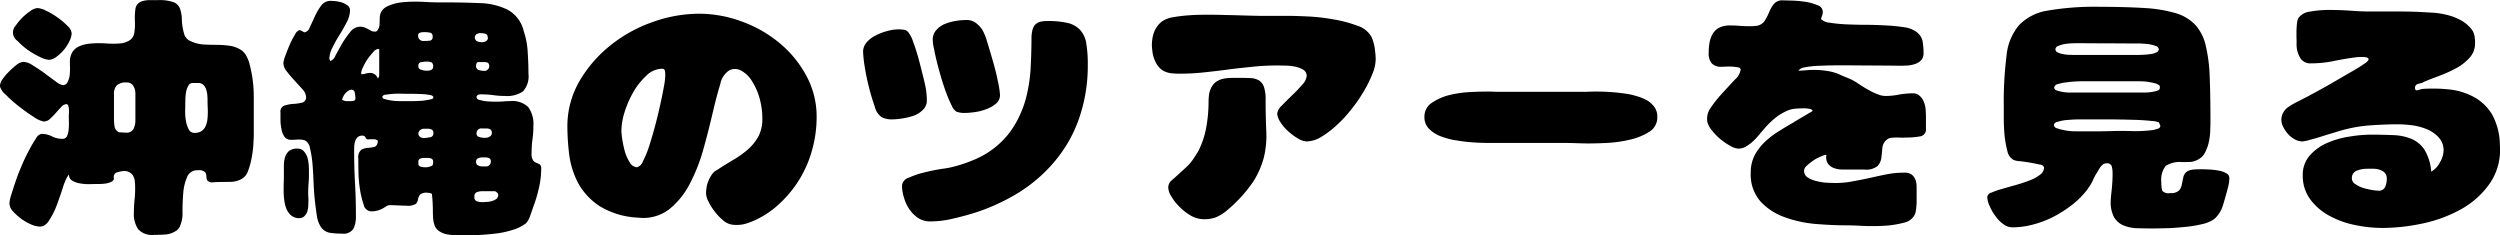 <svg xmlns="http://www.w3.org/2000/svg" width="198.5" height="18.68"><path d="M5.48 13.87a.509.509 0 0 0 .27.48 1.719 1.719 0 0 0 .65.22 3.936 3.936 0 0 0 .77.05c.26-.01.45-.01.59-.01.1 0 .21 0 .34-.01a2.913 2.913 0 0 0 .4-.05 1.173 1.173 0 0 0 .36-.13.345.345 0 0 0 .19-.22.464.464 0 0 1-.02-.14.371.371 0 0 1 .32-.39 2.017 2.017 0 0 1 .52-.09.772.772 0 0 1 .47.14.688.688 0 0 1 .27.32 1.089 1.089 0 0 1 .1.43 3.774 3.774 0 0 1 .02.47 7.659 7.659 0 0 1-.05.95c-.03.32-.05.65-.05.98a2.177 2.177 0 0 0 .34 1.33 1.523 1.523 0 0 0 1.28.45c.27 0 .56-.01.86-.03a1.763 1.763 0 0 0 .82-.26.828.828 0 0 0 .37-.43 2.48 2.48 0 0 0 .19-1.12c0-.49.02-.99.06-1.47a3.885 3.885 0 0 1 .3-1.27.85.85 0 0 1 .87-.55.676.676 0 0 1 .57.16.55.55 0 0 1 .1.32.657.657 0 0 0 .07.32.476.476 0 0 0 .47.15c.08 0 .16-.01.24-.01a2.622 2.622 0 0 1 .29-.01c.29 0 .58-.01.88-.01a1.886 1.886 0 0 0 .86-.24 1.167 1.167 0 0 0 .5-.64 5.824 5.824 0 0 0 .28-1.02 8.487 8.487 0 0 0 .14-1.1q.03-.54.03-.87V7.71a10.11 10.11 0 0 0-.39-2.82 3.348 3.348 0 0 0-.21-.47 1.344 1.344 0 0 0-.35-.41 2.226 2.226 0 0 0-.99-.38 7.834 7.834 0 0 0-1.08-.07c-.33 0-.66-.01-1-.03a2.905 2.905 0 0 1-.99-.26.878.878 0 0 1-.53-.62 4.345 4.345 0 0 1-.17-1.1 2.827 2.827 0 0 0-.14-.84.9.9 0 0 0-.5-.53 3.393 3.393 0 0 0-1.26-.17h-.64a1.968 1.968 0 0 0-.65.1.735.735 0 0 0-.5.61 5.667 5.667 0 0 0-.04.94 4.322 4.322 0 0 1-.05.96.856.856 0 0 1-.54.67 1.38 1.38 0 0 1-.51.15 5.32 5.32 0 0 1-.54.03c-.2 0-.41 0-.63-.02s-.43-.02-.64-.02a7.337 7.337 0 0 0-.81.05 2.7 2.7 0 0 0-.73.21 1.219 1.219 0 0 0-.52.46 1.455 1.455 0 0 0-.19.78c0 .11 0 .27.01.47a6.078 6.078 0 0 1-.03.61 1.674 1.674 0 0 1-.17.52.413.413 0 0 1-.39.23 1.336 1.336 0 0 1-.54-.29c-.27-.19-.56-.41-.87-.64s-.63-.44-.94-.63a1.52 1.52 0 0 0-.75-.29.952.952 0 0 0-.53.22 5.911 5.911 0 0 0-.61.54 4.262 4.262 0 0 0-.53.62 1.089 1.089 0 0 0-.21.55 1.339 1.339 0 0 0 .46.67 10.276 10.276 0 0 0 1.07.95c.4.31.79.59 1.17.83a2 2 0 0 0 .8.36.751.751 0 0 0 .49-.22c.15-.14.31-.3.46-.47s.29-.33.43-.47a.564.564 0 0 1 .41-.22.146.146 0 0 1 .14.13.836.836 0 0 1 .05.29 1.815 1.815 0 0 1 0 .33c0 .1-.01.18-.01.22 0 .09.01.24.01.44a4.012 4.012 0 0 1-.02.6 1.585 1.585 0 0 1-.13.53.375.375 0 0 1-.37.21 1.738 1.738 0 0 1-.82-.19 1.8 1.8 0 0 0-.84-.2.655.655 0 0 0-.43.36 8.282 8.282 0 0 0-.53.9c-.2.36-.39.76-.58 1.2s-.36.87-.5 1.28-.26.79-.36 1.11a2.523 2.523 0 0 0-.14.67.97.97 0 0 0 .27.62 4.815 4.815 0 0 0 .66.6 4.453 4.453 0 0 0 .79.45 1.917 1.917 0 0 0 .68.17.7.7 0 0 0 .44-.14 1.151 1.151 0 0 0 .31-.35 6.266 6.266 0 0 0 .63-1.27c.17-.47.33-.91.46-1.33a4.458 4.458 0 0 1 .2-.55 2.272 2.272 0 0 1 .27-.48h.02zM5.35 2.05a5.2 5.2 0 0 0-.78-.66 5.491 5.491 0 0 0-.89-.53 1.862 1.862 0 0 0-.7-.22 1.086 1.086 0 0 0-.56.23 4.571 4.571 0 0 0-.65.53 4.81 4.81 0 0 0-.52.63.8.8 0 0 0 .13 1.21 5.86 5.86 0 0 0 .82.72 6.817 6.817 0 0 0 .96.56 1.963 1.963 0 0 0 .72.23 1.052 1.052 0 0 0 .59-.23 3.381 3.381 0 0 0 .59-.55 2.968 2.968 0 0 0 .45-.7 1.488 1.488 0 0 0 .18-.62.912.912 0 0 0-.34-.6zm5.4 7.45a1.6 1.6 0 0 1-.14.72.614.614 0 0 1-.63.31 1.772 1.772 0 0 1-.24-.01 2.092 2.092 0 0 0-.26-.01.6.6 0 0 1-.38-.44 4.071 4.071 0 0 1-.05-.61V7.51a.992.992 0 0 1 .23-.74 1.086 1.086 0 0 1 .78-.22.566.566 0 0 1 .53.28 1.1 1.1 0 0 1 .16.58V9.5zm4.99-2.91a.59.59 0 0 1 .4.14.866.866 0 0 1 .22.35 2.112 2.112 0 0 1 .1.45c.01.17.02.31.02.43 0 .17 0 .34.01.52s.01.35.01.51a5.088 5.088 0 0 1-.04.56 1.83 1.83 0 0 1-.15.5.965.965 0 0 1-.31.36 1 1 0 0 1-.57.14.477.477 0 0 1-.45-.29 2.437 2.437 0 0 1-.22-.66 4.963 4.963 0 0 1-.06-.76c.01-.26.01-.45.01-.59 0-.09.01-.24.01-.43a4.87 4.87 0 0 1 .06-.55 1.535 1.535 0 0 1 .18-.47.367.367 0 0 1 .33-.21h.45zm14.24 4.55a.458.458 0 0 1-.23.52 3.792 3.792 0 0 1-.52.08 1.246 1.246 0 0 0-.54.15.778.778 0 0 0-.24.71c0 .16 0 .47.01.93a10.03 10.03 0 0 0 .11 1.42 6.894 6.894 0 0 0 .3 1.28.651.651 0 0 0 .58.55 1.752 1.752 0 0 0 .55-.07 2.092 2.092 0 0 0 .39-.16 2.45 2.45 0 0 0 .29-.18.5.5 0 0 1 .27-.08c.23 0 .45.01.65.02s.43.02.66.02a1.2 1.2 0 0 0 .77-.15.663.663 0 0 0 .16-.35.934.934 0 0 1 .14-.36.8.8 0 0 1 .65-.16.553.553 0 0 1 .31.08c.03.23.05.46.06.68s.02.44.02.67c0 .21.01.41.02.61a2.32 2.32 0 0 0 .13.58.927.927 0 0 0 .41.46 1.606 1.606 0 0 0 .59.22 5.052 5.052 0 0 0 .68.07c.23.01.43.01.59.01.33 0 .72-.01 1.18-.03s.93-.06 1.42-.12a7.115 7.115 0 0 0 1.36-.3 3.28 3.28 0 0 0 1.01-.51 1.633 1.633 0 0 0 .35-.64c.11-.3.19-.55.26-.74a10.344 10.344 0 0 0 .42-1.43 6.536 6.536 0 0 0 .18-1.5.392.392 0 0 0-.12-.37 2.166 2.166 0 0 0-.26-.12.556.556 0 0 1-.27-.21.991.991 0 0 1-.11-.59 7.4 7.4 0 0 1 .07-1.07 7.354 7.354 0 0 0 .07-1.06 2.26 2.26 0 0 0-.41-1.5 1.841 1.841 0 0 0-1.46-.47 3.618 3.618 0 0 0-.46.02c-.15.01-.31.02-.46.02h-.37a5.781 5.781 0 0 1-.58-.03 2.71 2.71 0 0 1-.54-.11.249.249 0 0 1-.23-.19.2.2 0 0 1 .1-.2.556.556 0 0 1 .23-.05 7.773 7.773 0 0 1 .97.06 6.37 6.37 0 0 0 .98.07 2.2 2.2 0 0 0 1.41-.37 1.788 1.788 0 0 0 .43-1.4c0-.5-.02-1.07-.06-1.7a6.131 6.131 0 0 0-.31-1.66A2.6 2.6 0 0 0 40.32.78a5.289 5.289 0 0 0-2.11-.53C37.65.23 37.09.21 36.54.2S35.43.19 34.87.19c-.33 0-.66-.01-1-.03s-.66-.03-.97-.03a10.522 10.522 0 0 0-1.12.07 3.435 3.435 0 0 0-1.06.32 1.078 1.078 0 0 0-.47.45 1.323 1.323 0 0 0-.1.51c0 .18-.01.36-.02.53a.828.828 0 0 1-.23.48.092.092 0 0 0-.06.01.092.092 0 0 1-.06.01.657.657 0 0 1-.32-.07c-.09-.05-.17-.09-.25-.14l-.27-.12a.988.988 0 0 0-.37-.06 1.01 1.01 0 0 0-.77.43 7.714 7.714 0 0 0-.65.93c-.19.34-.36.65-.52.94a.711.711 0 0 1-.4.43l-.08-.17a2.053 2.053 0 0 1 .25-.91 10.043 10.043 0 0 1 .56-1c.21-.34.4-.67.57-1.01a2.052 2.052 0 0 0 .26-.93.458.458 0 0 0-.18-.39 1.719 1.719 0 0 0-.42-.23 2.784 2.784 0 0 0-.5-.11 3.729 3.729 0 0 0-.42-.03.914.914 0 0 0-.78.39 4.838 4.838 0 0 0-.5.86c-.14.32-.28.6-.4.86a.538.538 0 0 1-.43.39c-.04-.03-.11-.06-.2-.11a.55.55 0 0 0-.19-.07.667.667 0 0 0-.35.36 6.116 6.116 0 0 0-.42.81c-.13.3-.24.59-.35.88a2.236 2.236 0 0 0-.15.57 1.093 1.093 0 0 0 .28.67c.18.24.39.48.61.72l.63.69a.987.987 0 0 1 .28.57.433.433 0 0 1-.31.49 3.807 3.807 0 0 1-.7.1 3 3 0 0 0-.7.13.5.5 0 0 0-.32.55v.59a3.549 3.549 0 0 0 .08.73 1.448 1.448 0 0 0 .24.61.606.606 0 0 0 .52.24c.13 0 .24 0 .35-.01s.22-.01.33-.01a1.246 1.246 0 0 1 .45.08.856.856 0 0 1 .37.59 8.237 8.237 0 0 1 .19 1.13c.04.44.07.92.09 1.43s.05 1.02.1 1.51.11.93.17 1.32a2.281 2.281 0 0 0 .31.87 1.09 1.09 0 0 0 .76.48 7.342 7.342 0 0 0 .92.06.953.953 0 0 0 .91-.38 2.222 2.222 0 0 0 .2-1c0-.87-.02-1.74-.07-2.59s-.07-1.73-.07-2.62c0-.11 0-.23.01-.37a1.6 1.6 0 0 1 .07-.38.741.741 0 0 1 .19-.31.527.527 0 0 1 .36-.13.261.261 0 0 1 .28.16.208.208 0 0 0 .26.13h.49zm3.68-7.89a.4.4 0 0 1-.46-.43.212.212 0 0 1 .17-.23 1.148 1.148 0 0 1 .31-.04 2.393 2.393 0 0 1 .44.04.261.261 0 0 1 .23.29.309.309 0 0 1-.14.33 1.95 1.95 0 0 1-.39.04h-.16zM38.74 3a.3.3 0 0 1-.14.26.586.586 0 0 1-.31.09 1.088 1.088 0 0 1-.4-.07.331.331 0 0 1-.05-.57.671.671 0 0 1 .33-.08 1.634 1.634 0 0 1 .36.05.257.257 0 0 1 .19.28zm-8.63.92v2.04a.473.473 0 0 1-.11.28.687.687 0 0 0-.22-.32.616.616 0 0 0-.37-.13 1.38 1.38 0 0 0-.37.05.989.989 0 0 1-.35.05v-.04l-.02-.02a1.253 1.253 0 0 1 .15-.48 3.866 3.866 0 0 1 .36-.65 5.692 5.692 0 0 1 .46-.57.631.631 0 0 1 .39-.25zm3.11 1.24a.26.26 0 0 1 .28-.23 2.728 2.728 0 0 1 .4-.04.9.9 0 0 1 .36.06.352.352 0 0 1 .13.35.236.236 0 0 1-.12.23.5.5 0 0 1-.27.08h-.2a1.124 1.124 0 0 1-.37-.08.241.241 0 0 1-.21-.23v-.14zm5.15-.23a1.081 1.081 0 0 1 .35.04.322.322 0 0 1 .12.33.274.274 0 0 1-.11.21.308.308 0 0 1-.21.12 2.035 2.035 0 0 1-.48-.06.324.324 0 0 1-.24-.35.464.464 0 0 1 .04-.19.138.138 0 0 1 .14-.1h.39zm-10.91 3.1a.853.853 0 0 1-.15-.04.425.425 0 0 1-.14-.07.56.56 0 0 1 .08-.24.948.948 0 0 1 .17-.27.914.914 0 0 1 .24-.2.422.422 0 0 1 .23-.09.273.273 0 0 1 .28.25 2.472 2.472 0 0 1 .05.43.179.179 0 0 1-.1.19.852.852 0 0 1-.23.04h-.43zm4.25 0c-.06 0-.16-.01-.3-.01a4 4 0 0 1-.45-.06 2.161 2.161 0 0 1-.42-.1.2.2 0 0 1-.19-.16.27.27 0 0 1 .27-.18c.18-.03.38-.05.62-.07s.45-.01.66-.01.35.01.4.01h.45c.24 0 .47.01.72.02s.47.04.66.07.28.1.28.2c0 .07-.07.12-.22.15s-.32.06-.51.09-.38.03-.57.04-.3.01-.36.01h-1.04zm6.89 2.17a.671.671 0 0 1 .33.07.327.327 0 0 1 .12.3.306.306 0 0 1-.16.27.6.6 0 0 1-.31.1h-.21a1.284 1.284 0 0 1-.34-.07.249.249 0 0 1-.19-.24.377.377 0 0 1 .43-.43h.33zm-4.19.43a.293.293 0 0 1-.29.27 2.577 2.577 0 0 1-.49.06.484.484 0 0 1-.27-.09.3.3 0 0 1-.14-.26.365.365 0 0 1 .14-.28.482.482 0 0 1 .3-.11H34a.555.555 0 0 1 .28.07.251.251 0 0 1 .13.24v.1zm-11.46 1.36a1.056 1.056 0 0 0-.32.5 2.22 2.22 0 0 0-.09.65v.69c0 .22 0 .43-.01.65s-.01.42-.01.64a5.755 5.755 0 0 0 .04.69 3.422 3.422 0 0 0 .16.72 1.467 1.467 0 0 0 .38.56.955.955 0 0 0 .65.23.536.536 0 0 0 .42-.16.931.931 0 0 0 .23-.37 2.192 2.192 0 0 0 .08-.47c0-.17.01-.32.01-.44 0-.09-.01-.19-.01-.29a2.62 2.62 0 0 1-.01-.28c0-.25.01-.5.03-.74s.03-.49.03-.74c0-.16 0-.36-.01-.59a3.288 3.288 0 0 0-.09-.66 1.39 1.39 0 0 0-.28-.54.632.632 0 0 0-.52-.24 1.022 1.022 0 0 0-.68.19zm15.61.51a.609.609 0 0 1 .28.06.233.233 0 0 1 .13.24.378.378 0 0 1-.45.41h-.23a.657.657 0 0 1-.34-.08.29.29 0 0 1-.15-.28.285.285 0 0 1 .14-.27.622.622 0 0 1 .33-.08h.29zm-5.34.33a.234.234 0 0 1 .14-.23.66.66 0 0 1 .27-.06h.35a.653.653 0 0 1 .29.06.249.249 0 0 1 .12.25v.12a.231.231 0 0 1-.19.23.985.985 0 0 1-.32.08h-.2a1.1 1.1 0 0 1-.29-.05.223.223 0 0 1-.17-.22v-.18zm6.05 2.35a.3.3 0 0 1 .18.1.259.259 0 0 1 .11.17.429.429 0 0 1-.14.34 1.141 1.141 0 0 1-.35.17 1.539 1.539 0 0 1-.42.07c-.14.01-.26.02-.36.02a1.382 1.382 0 0 1-.43-.07.319.319 0 0 1-.19-.35.341.341 0 0 1 .21-.38 1.367 1.367 0 0 1 .47-.07h.92zm17.26-1.33a2.343 2.343 0 0 0-.27.49 2.214 2.214 0 0 0-.16.54 4.259 4.259 0 0 0-.04.47 1.559 1.559 0 0 0 .2.67 4.778 4.778 0 0 0 .49.78 4.331 4.331 0 0 0 .66.69 1.4 1.4 0 0 0 .68.34 2.584 2.584 0 0 0 1.05-.05 5.388 5.388 0 0 0 .9-.34 7.325 7.325 0 0 0 2-1.41 9.006 9.006 0 0 0 2.47-4.23 9.588 9.588 0 0 0 .33-2.5 6.776 6.776 0 0 0-.83-3.31 8.769 8.769 0 0 0-2.16-2.61 10.066 10.066 0 0 0-3-1.69 9.805 9.805 0 0 0-3.36-.6 10.954 10.954 0 0 0-3.67.66 11.233 11.233 0 0 0-3.36 1.86A10.172 10.172 0 0 0 46 6.46a7.123 7.123 0 0 0-.95 3.6 18.322 18.322 0 0 0 .15 2.25 6.643 6.643 0 0 0 .73 2.27 5.191 5.191 0 0 0 1.7 1.8 6.392 6.392 0 0 0 3.04.9 3.382 3.382 0 0 0 2.46-.66 6.267 6.267 0 0 0 1.64-2.03 13.816 13.816 0 0 0 1.08-2.75c.28-1 .52-1.95.73-2.85s.41-1.67.61-2.31a1.664 1.664 0 0 1 .74-1.11 1.022 1.022 0 0 1 .96.06 2.281 2.281 0 0 1 .84.85 4.821 4.821 0 0 1 .59 1.36 5.978 5.978 0 0 1 .21 1.56 2.992 2.992 0 0 1-.31 1.43 3.919 3.919 0 0 1-.83 1.03 7.789 7.789 0 0 1-1.16.83c-.43.26-.87.52-1.3.81a.972.972 0 0 0-.4.35zm-6.95-4.91a8.054 8.054 0 0 1 .69-1.6 5.47 5.47 0 0 1 1.04-1.32 1.783 1.783 0 0 1 1.23-.56.214.214 0 0 1 .26.19 2.234 2.234 0 0 1 .02.37 5.2 5.2 0 0 1-.11.87c-.07.42-.17.89-.29 1.43s-.25 1.1-.41 1.69-.31 1.11-.47 1.6a7.417 7.417 0 0 1-.49 1.19.718.718 0 0 1-.48.48.71.71 0 0 1-.56-.37 3.57 3.57 0 0 1-.39-.86 9.051 9.051 0 0 1-.21-.98 4.938 4.938 0 0 1-.07-.73 5.184 5.184 0 0 1 .24-1.4zM75.9 1.66a3.976 3.976 0 0 0-.87.24 1.842 1.842 0 0 0-.69.49 1.127 1.127 0 0 0-.28.78 3.56 3.56 0 0 0 .1.7c.06.33.14.69.24 1.09s.22.83.35 1.27.27.85.41 1.22a9.1 9.1 0 0 0 .42.96.979.979 0 0 0 .37.46 1.968 1.968 0 0 0 .59.1 6.707 6.707 0 0 0 .8-.06 3.974 3.974 0 0 0 .96-.24 2.444 2.444 0 0 0 .78-.44.878.878 0 0 0 .32-.7 6.774 6.774 0 0 0-.16-1.04q-.15-.765-.39-1.59c-.16-.55-.31-1.07-.46-1.55a4.581 4.581 0 0 0-.39-.98 2.362 2.362 0 0 0-.53-.56 1.223 1.223 0 0 0-.74-.22 5.156 5.156 0 0 0-.83.07zm-.45 15.75c.52-.12 1.05-.25 1.57-.4a15.852 15.852 0 0 0 3.85-1.71 12.04 12.04 0 0 0 2.95-2.58 10.714 10.714 0 0 0 1.89-3.41 12.766 12.766 0 0 0 .66-4.18 9.672 9.672 0 0 0-.12-1.68 2 2 0 0 0-.47-1.05 1.911 1.911 0 0 0-.98-.57 6.87 6.87 0 0 0-1.67-.16 2.483 2.483 0 0 0-.54.06.857.857 0 0 0-.45.29 1.2 1.2 0 0 0-.19.49 2.554 2.554 0 0 0-.05.53c0 .82-.03 1.63-.07 2.42a12.372 12.372 0 0 1-.36 2.31 8.335 8.335 0 0 1-.88 2.11 6.555 6.555 0 0 1-1.58 1.82 6.842 6.842 0 0 1-1.52.92 11.217 11.217 0 0 1-1.68.59 6.765 6.765 0 0 1-.97.19c-.46.07-.93.16-1.4.28a6.645 6.645 0 0 0-1.26.42.742.742 0 0 0-.56.63 3.219 3.219 0 0 0 .16.97 3.112 3.112 0 0 0 .43.92 2.517 2.517 0 0 0 .69.69 1.736 1.736 0 0 0 .96.27 7.813 7.813 0 0 0 1.59-.17zM70.5 2.45a4.431 4.431 0 0 0-.92.34 2.427 2.427 0 0 0-.75.55 1.132 1.132 0 0 0-.3.77 8.978 8.978 0 0 0 .12 1.13 16.346 16.346 0 0 0 .34 1.66 15.578 15.578 0 0 0 .47 1.57 1.391 1.391 0 0 0 .54.83 1.729 1.729 0 0 0 .76.18 5.485 5.485 0 0 0 .85-.07 5.726 5.726 0 0 0 .93-.22 1.955 1.955 0 0 0 .74-.47 1 1 0 0 0 .31-.76 5.61 5.61 0 0 0-.1-1.04c-.04-.21-.11-.52-.22-.95s-.22-.89-.35-1.36-.27-.9-.42-1.3a2.385 2.385 0 0 0-.39-.76.533.533 0 0 0-.36-.19 3.165 3.165 0 0 0-.41-.03 3.6 3.6 0 0 0-.84.12zm25.07 3.3c.64-.07 1.29-.14 1.94-.23s1.3-.15 1.95-.22a18.06 18.06 0 0 1 1.95-.1c.15 0 .36 0 .63.01a3.967 3.967 0 0 1 .78.08 2 2 0 0 1 .65.24.566.566 0 0 1 .28.51 1.148 1.148 0 0 1-.36.69 10.324 10.324 0 0 1-.8.84q-.435.42-.81.81a1.089 1.089 0 0 0-.37.63 1.391 1.391 0 0 0 .25.68 3.488 3.488 0 0 0 .62.73 4.642 4.642 0 0 0 .77.57 1.489 1.489 0 0 0 .7.24 2.307 2.307 0 0 0 1.14-.35 7.364 7.364 0 0 0 1.22-.92 10.137 10.137 0 0 0 1.17-1.26 11.533 11.533 0 0 0 .98-1.41 9.614 9.614 0 0 0 .7-1.4 3.235 3.235 0 0 0 .27-1.17c0-.1-.01-.24-.02-.42l-.06-.51a4.05 4.05 0 0 0-.12-.5 2.679 2.679 0 0 0-.15-.39 1.963 1.963 0 0 0-1.14-.87 10.109 10.109 0 0 0-1.86-.49 15.127 15.127 0 0 0-1.96-.23c-.65-.03-1.16-.05-1.54-.05h-2.16c-.24 0-.59-.01-1.03-.02s-.93-.03-1.45-.04-1.06-.03-1.64-.03-1.11 0-1.62.04a11.941 11.941 0 0 0-1.35.16 2.093 2.093 0 0 0-.88.34 1.977 1.977 0 0 0-.63.88 2.984 2.984 0 0 0-.13 1.38 2.616 2.616 0 0 0 .31 1.05 1.611 1.611 0 0 0 .52.57 1.627 1.627 0 0 0 .64.22 5.288 5.288 0 0 0 .66.04 17.929 17.929 0 0 0 1.95-.1zm2.07.44a3.189 3.189 0 0 0-.63.09 1.61 1.61 0 0 0-.52.27 1.352 1.352 0 0 0-.37.53 1.6 1.6 0 0 0-.13.5 4.361 4.361 0 0 0-.03.51 11.269 11.269 0 0 1-.18 2 6.784 6.784 0 0 1-.64 1.92c-.12.2-.25.39-.37.58a4.074 4.074 0 0 1-.41.52c-.23.22-.46.43-.68.63s-.44.4-.67.6a.737.737 0 0 0-.25.54 1.407 1.407 0 0 0 .26.74 3.961 3.961 0 0 0 .63.8 4.185 4.185 0 0 0 .82.65 2.117 2.117 0 0 0 .81.31 2.614 2.614 0 0 0 1.22-.11 3.417 3.417 0 0 0 1.02-.65 10.931 10.931 0 0 0 2-2.22 6.731 6.731 0 0 0 .85-1.98 7.436 7.436 0 0 0 .17-2.07c-.03-.71-.05-1.51-.05-2.39a3.161 3.161 0 0 0-.13-1.05 1.014 1.014 0 0 0-.39-.52 1.44 1.44 0 0 0-.68-.19c-.28-.01-.62-.02-1.01-.02-.21 0-.42 0-.64.01zm21.53 1.1c-.19 0-.38 0-.57-.01s-.37-.01-.56-.01c-.33 0-.77.01-1.33.04a8.885 8.885 0 0 0-1.64.24 4.32 4.32 0 0 0-1.39.62 1.3 1.3 0 0 0-.58 1.13 1.267 1.267 0 0 0 .36.92 2.5 2.5 0 0 0 .93.6 5.8 5.8 0 0 0 1.26.33 13.083 13.083 0 0 0 1.37.16c.46.03.89.04 1.29.04h5.96c.32 0 .63.01.94.02s.61.02.91.02c.35 0 .84-.01 1.45-.04a10.124 10.124 0 0 0 1.8-.25 4.946 4.946 0 0 0 1.56-.62 1.332 1.332 0 0 0 .66-1.18 1.3 1.3 0 0 0-.23-.8 1.944 1.944 0 0 0-.6-.54 3.729 3.729 0 0 0-.79-.32 5.4 5.4 0 0 0-.8-.19 16.324 16.324 0 0 0-2.42-.18c-.19 0-.38 0-.57.01s-.38.01-.57.01h-6.44zm28.84 6.17a1.43 1.43 0 0 0 1.07-.28 1.187 1.187 0 0 0 .3-.65c.03-.25.06-.52.08-.79a.944.944 0 0 1 .42-.7.666.666 0 0 1 .3-.1 4.948 4.948 0 0 1 .77-.01 1.765 1.765 0 0 0 .33-.01 6.244 6.244 0 0 0 1.17-.09.545.545 0 0 0 .47-.59v-.9c0-.18-.01-.38-.02-.61a2.079 2.079 0 0 0-.14-.62 1.184 1.184 0 0 0-.33-.49.762.762 0 0 0-.56-.21 6.6 6.6 0 0 0-1.09.1 5.45 5.45 0 0 1-1.06.11 1.594 1.594 0 0 1-.59-.12 5.052 5.052 0 0 1-.59-.26c-.2-.11-.4-.22-.59-.34s-.36-.23-.51-.33a3.89 3.89 0 0 0-.73-.38c-.25-.1-.51-.21-.79-.34a4.169 4.169 0 0 0-.94-.23 6.554 6.554 0 0 0-.98-.07c-.2 0-.4.01-.61.03s-.41.03-.6.03a.74.74 0 0 1 .49-.26 7.315 7.315 0 0 1 1.29-.13c.6-.03 1.41-.04 2.42-.03s2.32.01 3.92.03c.17 0 .37-.01.58-.02a2.376 2.376 0 0 0 .6-.13 1.186 1.186 0 0 0 .46-.3.837.837 0 0 0 .18-.56 5.643 5.643 0 0 0-.08-.96 1.244 1.244 0 0 0-.55-.76 2.117 2.117 0 0 0-.93-.33 13.652 13.652 0 0 0-1.42-.14c-.53-.03-1.08-.05-1.64-.05s-1.1-.02-1.59-.04a12.027 12.027 0 0 1-1.26-.13 1.073 1.073 0 0 1-.67-.29c.03-.11.06-.21.09-.29a.655.655 0 0 0 .05-.29.556.556 0 0 0-.41-.51 3.918 3.918 0 0 0-.93-.27 9.146 9.146 0 0 0-1.04-.1c-.34-.01-.59-.02-.75-.02a.882.882 0 0 0-.77.3 2.815 2.815 0 0 0-.37.66 4.241 4.241 0 0 1-.37.7.939.939 0 0 1-.77.37 1.516 1.516 0 0 1-.23.02h-.24c-.25 0-.49-.01-.74-.03s-.49-.03-.74-.03a1.949 1.949 0 0 0-.85.17 1.275 1.275 0 0 0-.52.48 2.028 2.028 0 0 0-.26.7 4.462 4.462 0 0 0-.07.84 1.2 1.2 0 0 0 .24.82 1.011 1.011 0 0 0 .81.27c.04 0 .14 0 .29-.01a4.169 4.169 0 0 1 .5 0 3.455 3.455 0 0 1 .49.06.209.209 0 0 1 .21.17 1.316 1.316 0 0 1-.46.8c-.31.33-.63.68-.98 1.06a9.845 9.845 0 0 0-.93 1.16 1.486 1.486 0 0 0-.27 1.17 1.787 1.787 0 0 0 .38.67 4.028 4.028 0 0 0 .68.69 4.743 4.743 0 0 0 .77.52 1.412 1.412 0 0 0 .61.21 1.184 1.184 0 0 0 .61-.16 3.464 3.464 0 0 0 .57-.42 6.271 6.271 0 0 0 .5-.54c.15-.18.29-.35.43-.5a6.316 6.316 0 0 1 .78-.77 4.063 4.063 0 0 1 .92-.58 2.046 2.046 0 0 1 .71-.2q.36-.03.75-.03a2.215 2.215 0 0 1 .37.04.3.3 0 0 1 .28.17l-1.49.88h.02c-.39.22-.78.45-1.19.71a6.737 6.737 0 0 0-1.12.85 4.188 4.188 0 0 0-.82 1.06 2.952 2.952 0 0 0-.32 1.4 3.226 3.226 0 0 0 .77 2.28 4.747 4.747 0 0 0 1.91 1.25 9.541 9.541 0 0 0 2.44.54c.87.07 1.66.11 2.37.11.3 0 .73.01 1.3.04a16.637 16.637 0 0 0 1.73 0 7.679 7.679 0 0 0 1.61-.24 1.263 1.263 0 0 0 .92-.7c.02-.08.05-.19.07-.32s.03-.27.04-.41.01-.28.01-.41v-.99a1.723 1.723 0 0 0-.09-.58 1.094 1.094 0 0 0-.29-.41.972.972 0 0 0-.63-.16 7.035 7.035 0 0 0-1.36.13c-.46.09-.91.19-1.36.29s-.91.19-1.36.27a6.989 6.989 0 0 1-1.37.13c-.15 0-.37-.01-.65-.02a4.628 4.628 0 0 1-.83-.13 2.162 2.162 0 0 1-.71-.29.629.629 0 0 1-.29-.55.587.587 0 0 1 .22-.38 4.347 4.347 0 0 1 .51-.41 3.165 3.165 0 0 1 .6-.32 1.34 1.34 0 0 1 .45-.14.934.934 0 0 0 .13.72 1.09 1.09 0 0 0 .51.35 2.068 2.068 0 0 0 .68.1h1.67zm27.44-7.37a12.31 12.31 0 0 0-.32-2.49 3.652 3.652 0 0 0-.82-1.62 3.52 3.52 0 0 0-1.54-.93 11.093 11.093 0 0 0-2.45-.41c-.98-.06-2.19-.1-3.63-.1a21.915 21.915 0 0 0-4.09.3A4 4 0 0 0 160.31 2a4.373 4.373 0 0 0-.99 2.42 29.392 29.392 0 0 0-.22 4.04v.94c0 .42.02.87.06 1.32a8.275 8.275 0 0 0 .22 1.25 1.039 1.039 0 0 0 .5.73 1.664 1.664 0 0 0 .53.1c.26.03.54.07.82.12s.53.1.74.15a.346.346 0 0 1 .33.23.725.725 0 0 1-.33.58 2.985 2.985 0 0 1-.84.45q-.51.2-1.08.36c-.39.11-.75.21-1.08.31a5.377 5.377 0 0 0-.84.29.425.425 0 0 0-.34.34 1.756 1.756 0 0 0 .19.73 3.767 3.767 0 0 0 .46.8 2.558 2.558 0 0 0 .63.64 1.2 1.2 0 0 0 .69.25 6.336 6.336 0 0 0 1.58-.2 8.18 8.18 0 0 0 1.59-.58 9.61 9.61 0 0 0 1.44-.89 6.8 6.8 0 0 0 1.17-1.09 3.643 3.643 0 0 0 .36-.49 2.855 2.855 0 0 0 .3-.54 3.738 3.738 0 0 1 .28-.52c.1-.17.2-.34.31-.5a1.331 1.331 0 0 1 .22-.21.476.476 0 0 1 .26-.06.361.361 0 0 1 .41.26 2.242 2.242 0 0 1 .06.52c0 .29-.01.57-.03.85s-.05.56-.08.83q-.015.165-.03.3c0 .09-.01.18-.01.27a2.465 2.465 0 0 0 .28 1.27 1.566 1.566 0 0 0 .74.63 3.111 3.111 0 0 0 1.05.22c.4.01.82.02 1.26.02.28 0 .66-.01 1.11-.02s.94-.05 1.43-.1a9.128 9.128 0 0 0 1.37-.22 2.693 2.693 0 0 0 .97-.4 2.311 2.311 0 0 0 .7-1.09c.13-.42.25-.85.36-1.27.04-.15.08-.3.11-.46a3.731 3.731 0 0 0 .04-.46.423.423 0 0 0-.26-.37 1.811 1.811 0 0 0-.62-.21 5.557 5.557 0 0 0-.7-.08c-.24-.01-.41-.02-.52-.02-.16 0-.36 0-.59.01a1.747 1.747 0 0 0-.57.11.74.74 0 0 0-.39.49l-.12.58a1 1 0 0 1-.22.49.91.91 0 0 1-.71.21.652.652 0 0 1-.63-.19 2.393 2.393 0 0 1-.07-.67 1.773 1.773 0 0 1 .35-1.3 2.077 2.077 0 0 1 1.31-.3c.24 0 .44-.01.63-.01a1.51 1.51 0 0 0 .6-.18 1.264 1.264 0 0 0 .57-.55 3.478 3.478 0 0 0 .3-.8 5.176 5.176 0 0 0 .12-.88c.01-.3.02-.56.02-.78 0-1.4-.02-2.59-.06-3.58zm-10.91-1.73c-.07 0-.18-.01-.33-.01a3.109 3.109 0 0 1-.44-.06 1.281 1.281 0 0 1-.39-.13.27.27 0 0 1-.18-.24.3.3 0 0 1 .22-.27 2.838 2.838 0 0 1 .49-.15 5.321 5.321 0 0 1 .56-.06c.18 0 .31-.01.4-.01.75 0 1.49.01 2.22.01s1.47.01 2.21.01h.47c.23 0 .47.02.71.04a2.709 2.709 0 0 1 .65.15.331.331 0 0 1 .28.28.3.3 0 0 1-.22.25 1.413 1.413 0 0 1-.48.13c-.18.02-.36.04-.54.05s-.31.01-.38.01h-5.25zM171.49 7a.228.228 0 0 1-.17.19 3.686 3.686 0 0 1-.39.1 3.34 3.34 0 0 1-.43.05c-.15.01-.25.01-.3.01h-5.79a3.642 3.642 0 0 1-.57-.04 3.194 3.194 0 0 1-.51-.12.281.281 0 0 1-.23-.23.334.334 0 0 1 .29-.28 3.567 3.567 0 0 1 .67-.14c.25-.03.49-.06.72-.07s.39-.02.48-.02h4.36c.13 0 .28 0 .45.01a3.072 3.072 0 0 1 .53.05c.17.03.34.06.5.1a.819.819 0 0 1 .39.21V7zm.04 2.97a.246.246 0 0 1-.2.25c-.14.04-.26.08-.35.1a10.785 10.785 0 0 1-1.67.09c-.63-.02-1.2-.02-1.72 0-.43.01-.87.02-1.3.02h-1.32c-.08 0-.23-.01-.43-.01a4.523 4.523 0 0 1-.63-.08 3.921 3.921 0 0 1-.57-.15.312.312 0 0 1-.26-.26.307.307 0 0 1 .28-.25 3.278 3.278 0 0 1 .63-.14c.24-.02.47-.04.68-.05s.37-.01.46-.01h2.67c.12 0 .36.01.73.01l1.14.03c.41.02.78.04 1.12.08a2.1 2.1 0 0 1 .62.11zm22.13-3.94a10.6 10.6 0 0 0 1.33-.6 3.886 3.886 0 0 0 1.08-.83 1.651 1.651 0 0 0 .45-1.15 3.1 3.1 0 0 0-.05-.63 1.16 1.16 0 0 0-.3-.58 2.694 2.694 0 0 0-.83-.66 4.482 4.482 0 0 0-1.02-.39 6.763 6.763 0 0 0-1.11-.18c-.37-.02-.73-.04-1.05-.06-.67-.03-1.36-.04-2.06-.04h-2.13c-.33 0-.76-.02-1.31-.06s-1.11-.06-1.67-.06a8.338 8.338 0 0 0-1.56.13 1.336 1.336 0 0 0-.93.5 1.218 1.218 0 0 0-.12.43c-.02.18-.03.37-.04.57v.56c.01.18.01.33.01.45a2.1 2.1 0 0 0 .28 1.16.931.931 0 0 0 .87.44 8.981 8.981 0 0 0 1.73-.17q.855-.18 1.74-.3a4.043 4.043 0 0 1 .71-.03c.26.01.39.07.39.19a.688.688 0 0 1-.3.31c-.21.15-.47.32-.78.5l-1.05.61c-.38.22-.74.43-1.09.63s-.65.36-.92.51-.46.24-.55.3c-.3.16-.6.31-.89.46a6.2 6.2 0 0 0-.86.5 1.27 1.27 0 0 0-.35.42 1.085 1.085 0 0 0-.14.54 1.286 1.286 0 0 0 .16.6 2.344 2.344 0 0 0 .38.55 1.887 1.887 0 0 0 .52.41 1.243 1.243 0 0 0 .6.17 2.558 2.558 0 0 0 .55-.11c.25-.07.52-.14.81-.23s.56-.18.83-.26l.6-.18a11.64 11.64 0 0 1 2.39-.48c.79-.06 1.6-.1 2.43-.1a9.8 9.8 0 0 1 1.13.08 4.875 4.875 0 0 1 1.18.32 2.649 2.649 0 0 1 .92.65 1.479 1.479 0 0 1 .38 1.04 1.9 1.9 0 0 1-.3.95 1.763 1.763 0 0 1-.68.72 3.928 3.928 0 0 0-.53-1.73 2.329 2.329 0 0 0-1.01-.86 4.128 4.128 0 0 0-1.44-.31c-.54-.02-1.15-.04-1.8-.04a10.85 10.85 0 0 0-1.68.15 7.006 7.006 0 0 0-1.78.5 3.913 3.913 0 0 0-1.39.99 2.289 2.289 0 0 0-.57 1.58 3.134 3.134 0 0 0 .64 1.98 4.657 4.657 0 0 0 1.58 1.3 7.347 7.347 0 0 0 2.04.7 10.99 10.99 0 0 0 2.06.21 15.683 15.683 0 0 0 3.17-.35 11.036 11.036 0 0 0 3.07-1.13 6.89 6.89 0 0 0 2.28-2.04 4.691 4.691 0 0 0 .81-3.05 5.147 5.147 0 0 0-.6-2.41 3.832 3.832 0 0 0-1.41-1.39 5.269 5.269 0 0 0-1.94-.62 12.356 12.356 0 0 0-2.2-.05c-.1.02-.21.05-.34.09s-.21.03-.23-.07a.336.336 0 0 1 .02-.27.319.319 0 0 1 .18-.14c.08-.02.17-.05.26-.07a.8.8 0 0 0 .25-.11c.33-.14.72-.29 1.18-.46zm-5.2 7.37a1.469 1.469 0 0 1 .71.18.65.65 0 0 1 .34.62 1.593 1.593 0 0 1-.13.64.526.526 0 0 1-.53.3 3.61 3.61 0 0 1-.54-.06 5.645 5.645 0 0 1-.71-.17 2.4 2.4 0 0 1-.6-.3.535.535 0 0 1-.26-.43.613.613 0 0 1 .39-.63 2.159 2.159 0 0 1 .78-.15h.55z" fill-rule="evenodd"/></svg>
